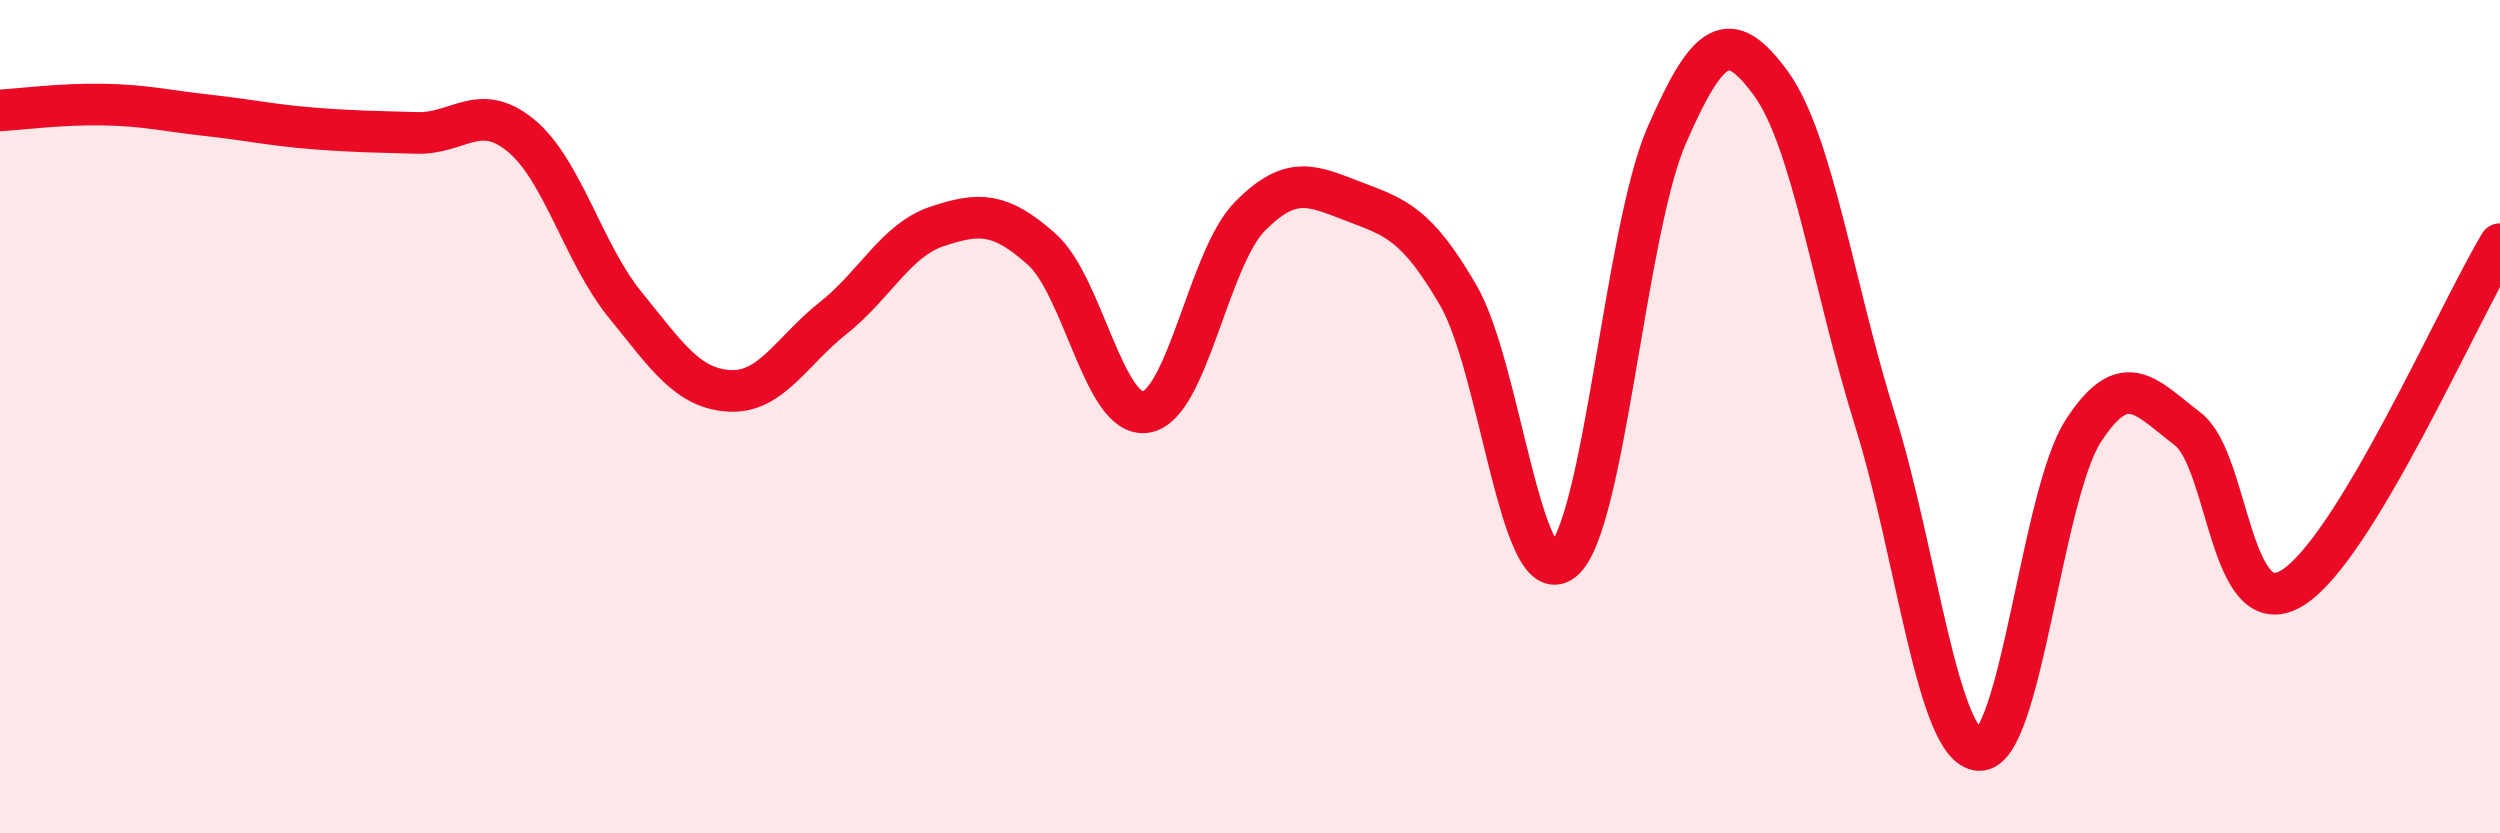 
    <svg width="60" height="20" viewBox="0 0 60 20" xmlns="http://www.w3.org/2000/svg">
      <path
        d="M 0,2.65 C 0.5,2.62 1.5,2.49 2.5,2.51 C 3.5,2.53 4,2.66 5,2.77 C 6,2.88 6.5,3 7.5,3.08 C 8.5,3.16 9,3.16 10,3.19 C 11,3.22 11.5,2.43 12.5,3.25 C 13.5,4.07 14,6.08 15,7.31 C 16,8.54 16.5,9.32 17.5,9.38 C 18.5,9.44 19,8.42 20,7.63 C 21,6.84 21.5,5.76 22.5,5.43 C 23.5,5.1 24,5.09 25,5.98 C 26,6.87 26.5,10.05 27.5,9.89 C 28.5,9.73 29,6.2 30,5.19 C 31,4.18 31.5,4.46 32.5,4.84 C 33.5,5.22 34,5.37 35,7.09 C 36,8.81 36.5,14.23 37.5,13.46 C 38.5,12.69 39,5.54 40,3.25 C 41,0.96 41.5,0.63 42.5,2 C 43.5,3.37 44,6.88 45,10.08 C 46,13.28 46.5,17.95 47.5,18 C 48.5,18.05 49,11.88 50,10.34 C 51,8.8 51.5,9.53 52.5,10.29 C 53.5,11.05 53.5,15.01 55,14.12 C 56.5,13.23 59,7.51 60,5.86L60 20L0 20Z"
        fill="#EB0A25"
        opacity="0.1"
        stroke-linecap="round"
        stroke-linejoin="round"
      />
      <path
        d="M 0,2.65 C 0.5,2.62 1.5,2.49 2.5,2.51 C 3.5,2.53 4,2.66 5,2.77 C 6,2.88 6.5,3 7.5,3.08 C 8.5,3.16 9,3.16 10,3.19 C 11,3.22 11.5,2.43 12.5,3.25 C 13.5,4.07 14,6.08 15,7.31 C 16,8.54 16.5,9.32 17.5,9.38 C 18.5,9.44 19,8.42 20,7.63 C 21,6.84 21.5,5.76 22.5,5.43 C 23.5,5.1 24,5.09 25,5.98 C 26,6.87 26.5,10.05 27.5,9.89 C 28.5,9.73 29,6.2 30,5.19 C 31,4.18 31.5,4.46 32.5,4.84 C 33.5,5.22 34,5.37 35,7.09 C 36,8.81 36.5,14.23 37.5,13.46 C 38.5,12.69 39,5.54 40,3.25 C 41,0.96 41.5,0.63 42.5,2 C 43.5,3.37 44,6.88 45,10.08 C 46,13.28 46.5,17.95 47.5,18 C 48.5,18.05 49,11.88 50,10.34 C 51,8.8 51.5,9.53 52.5,10.29 C 53.5,11.05 53.5,15.01 55,14.12 C 56.5,13.23 59,7.51 60,5.86"
        stroke="#EB0A25"
        stroke-width="1"
        fill="none"
        stroke-linecap="round"
        stroke-linejoin="round"
      />
    </svg>
  
